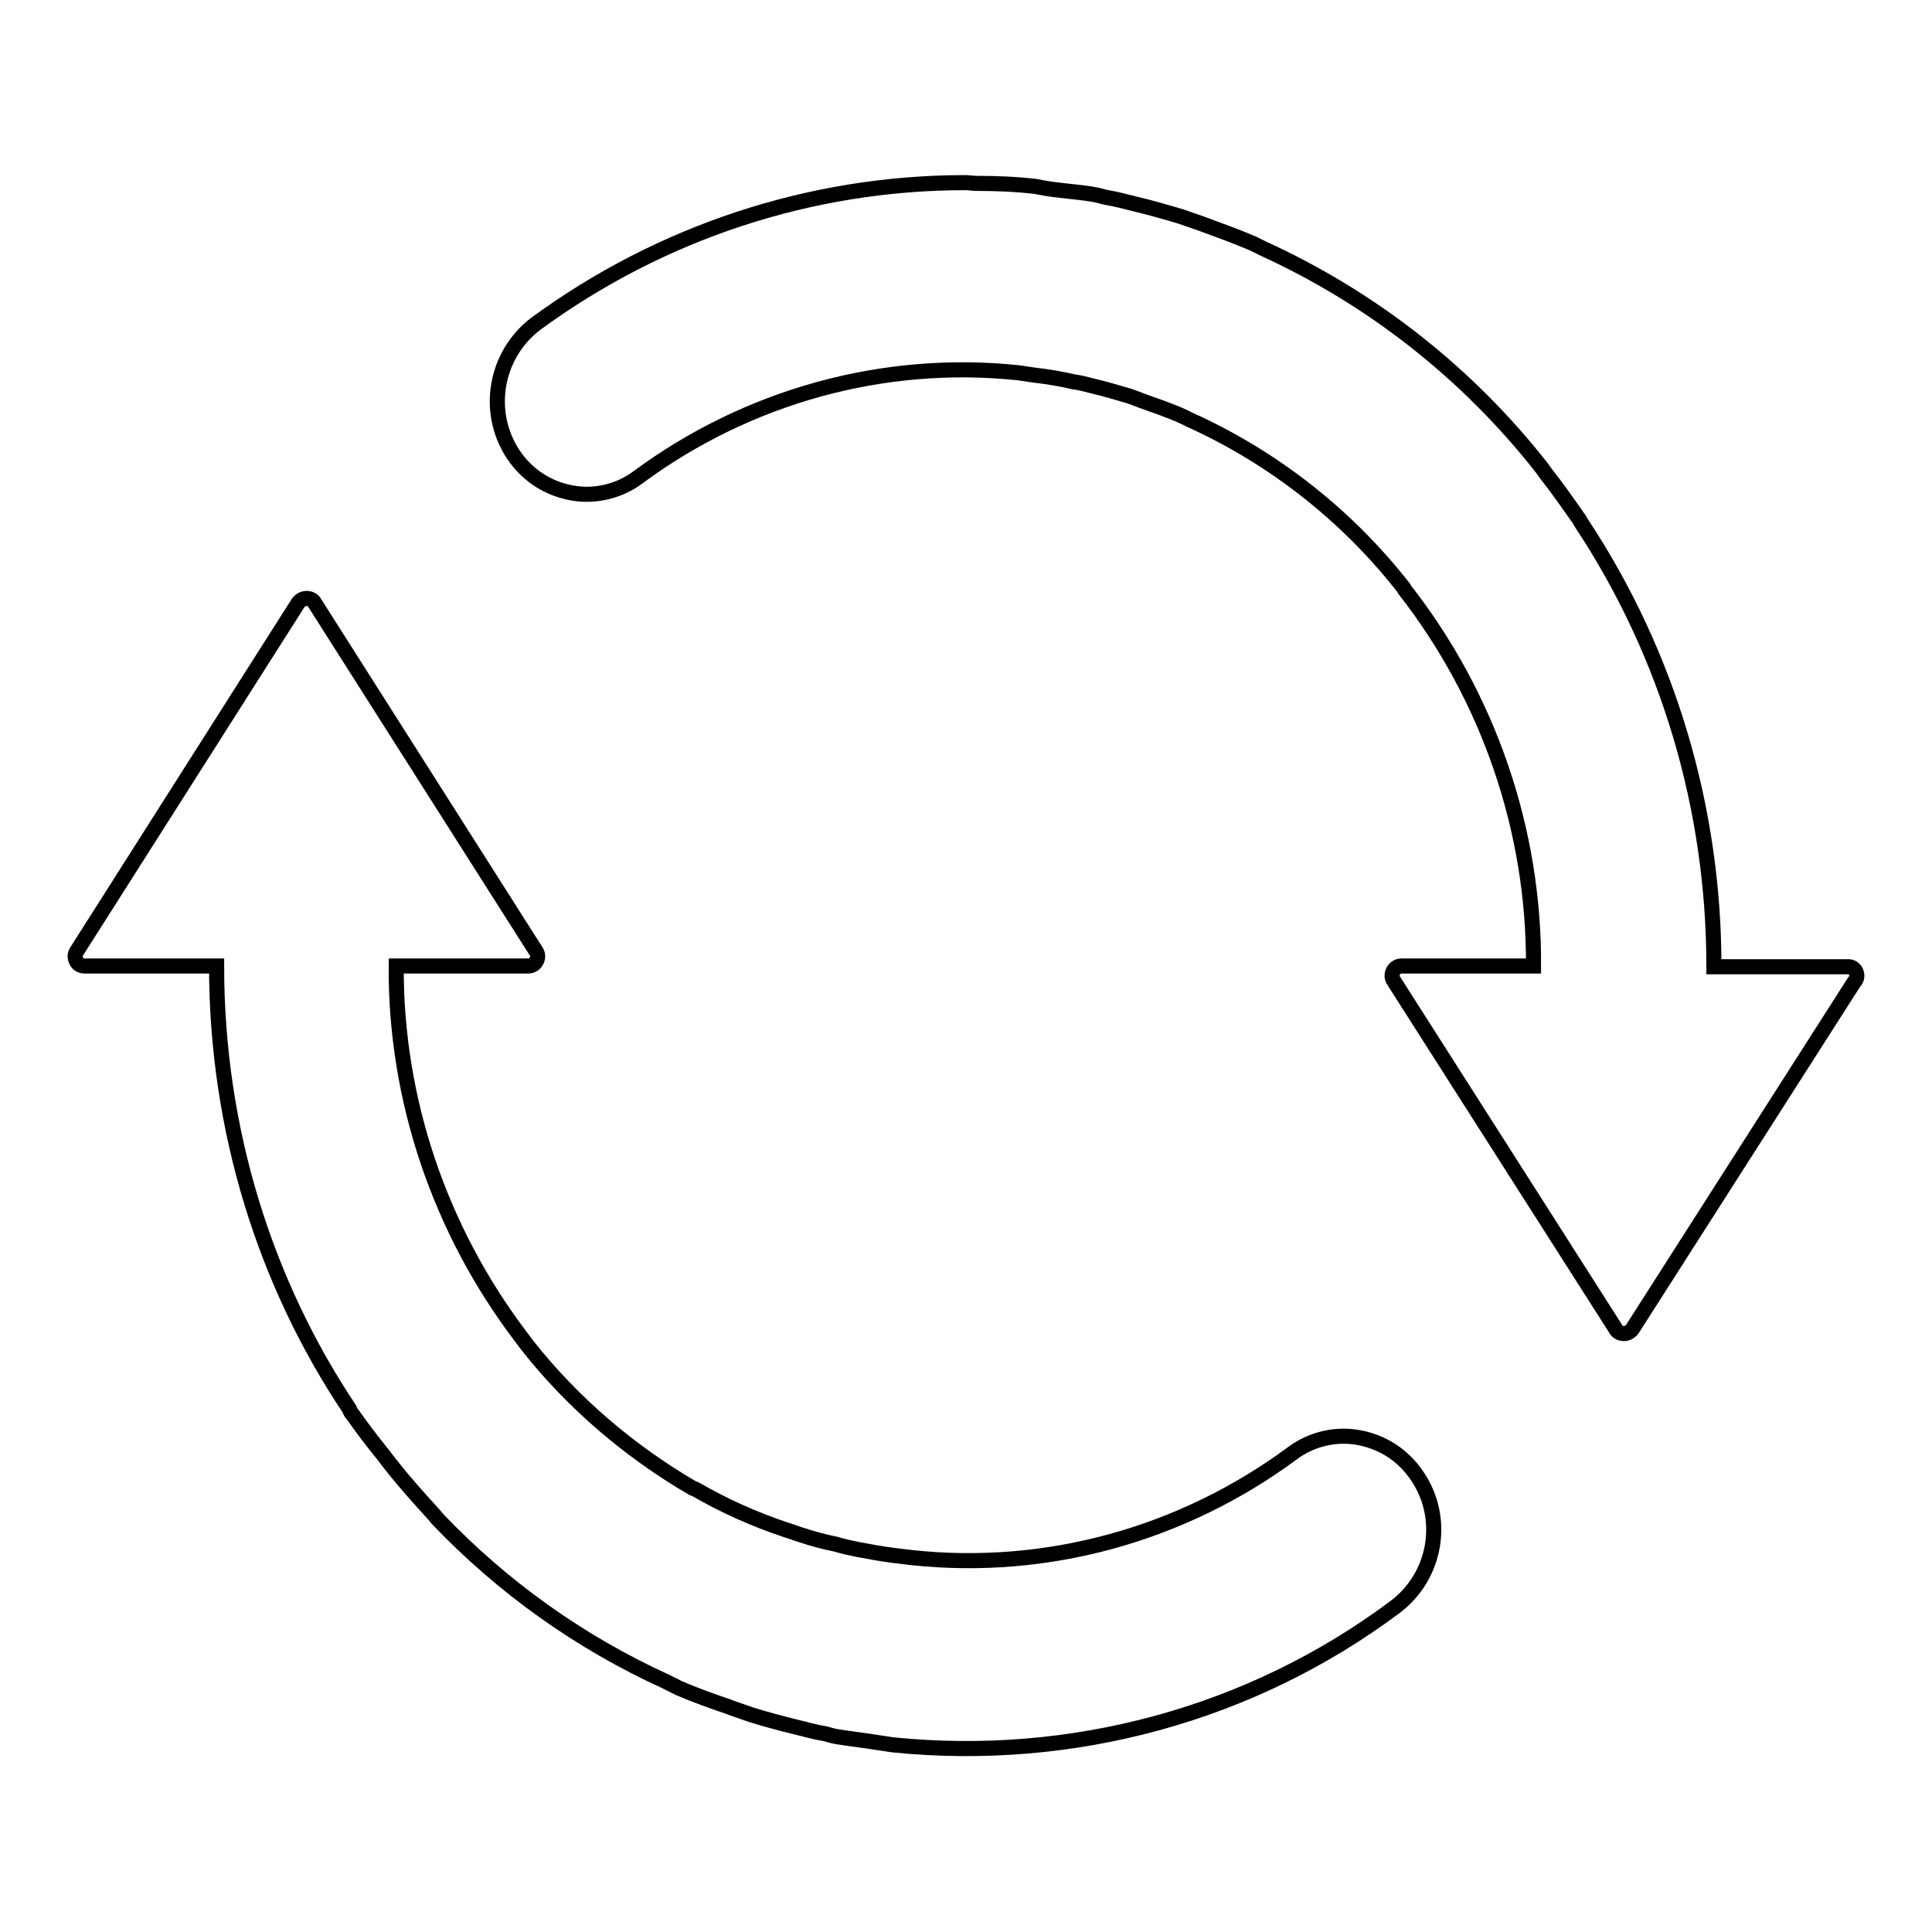 <?xml version="1.0" encoding="utf-8"?>
<!-- Svg Vector Icons : http://www.onlinewebfonts.com/icon -->
<!DOCTYPE svg PUBLIC "-//W3C//DTD SVG 1.1//EN" "http://www.w3.org/Graphics/SVG/1.1/DTD/svg11.dtd">
<svg version="1.1" xmlns="http://www.w3.org/2000/svg" xmlns:xlink="http://www.w3.org/1999/xlink" x="0px" y="0px" viewBox="0 0 256 256" enable-background="new 0 0 256 256" xml:space="preserve">
<g> <path stroke-width="2" fill-opacity="0" stroke="#000000"  d="M171.2,192.6c-14.5,10.7-32.4,15.7-50.3,13.8c-0.8-0.1-1.6-0.2-2.5-0.3c-1.6-0.2-3.2-0.5-4.8-0.8 c-1-0.2-1.9-0.4-2.9-0.7c-1.5-0.3-3-0.7-4.5-1.2c-0.7-0.2-1.4-0.5-2.1-0.7c-4.2-1.4-8.2-3.2-12-5.4l-0.3-0.1 c-8.4-4.9-15.9-11.3-21.9-18.9c-0.3-0.4-0.6-0.8-0.9-1.2c-10.7-14.1-16.6-31.4-16.5-49.1H70c0.5,0,0.9-0.3,1.1-0.7 c0.2-0.4,0.2-0.9-0.1-1.3L41.7,79.9c-0.2-0.4-0.6-0.6-1.1-0.6c-0.4,0-0.8,0.2-1.1,0.6L10.2,126c-0.3,0.4-0.3,0.9-0.1,1.3 c0.2,0.5,0.7,0.7,1.1,0.7h17.5c0,21.8,6.5,42.1,17.6,58.7c0.1,0.3,0.2,0.5,0.4,0.7c1.2,1.7,2.4,3.3,3.7,4.9 c0.5,0.6,0.9,1.2,1.4,1.8c1.8,2.3,3.7,4.4,5.7,6.6l0.5,0.6c8.6,9,18.8,16.3,30.2,21.5l1.8,0.9c2.1,0.9,4.3,1.7,6.4,2.4 c1,0.4,2,0.7,3.1,1.1c1.9,0.6,3.8,1.1,5.8,1.6c1.3,0.3,2.6,0.7,3.9,0.9c0.5,0.1,1,0.3,1.6,0.4c1.8,0.3,3.7,0.5,5.5,0.8l2,0.3 c23.7,2.4,47.5-4,66.6-18.3c5.4-4.1,6.7-11.7,2.9-17.3c-1.8-2.7-4.5-4.5-7.7-5.1C177,189.9,173.7,190.7,171.2,192.6L171.2,192.6z  M227.1,128c0-20.8-6-41.2-17.5-58.6c-0.2-0.3-0.3-0.6-0.5-0.8c-1.4-2-2.8-4-4.3-5.9l-0.5-0.7c-9.8-12.5-22.5-22.5-37-29.1 c-0.4-0.2-0.8-0.4-1.2-0.6c-2.3-1-4.6-1.8-7-2.7c-0.9-0.3-1.7-0.6-2.6-0.9c-2-0.6-4.1-1.2-6.2-1.7c-1.2-0.3-2.3-0.6-3.5-0.8 c-0.6-0.1-1.1-0.3-1.7-0.4c-1.6-0.3-3.2-0.4-4.7-0.6c-1.1-0.1-2.2-0.3-3.2-0.5c-2.6-0.3-5.2-0.4-7.8-0.4c-0.5,0-1-0.1-1.5-0.1 c-20.5,0-40.4,6.6-56.9,18.7c-5.4,4.1-6.7,11.7-3,17.3c1.8,2.7,4.5,4.5,7.7,5.1c3.1,0.6,6.4-0.2,8.9-2.1 c14.5-10.7,32.5-15.7,50.4-13.8l2,0.3c1.8,0.2,3.6,0.5,5.3,0.9c0.8,0.1,1.5,0.3,2.3,0.5c1.7,0.4,3.4,0.9,5.1,1.4l1.6,0.6 c1.9,0.7,3.8,1.3,5.7,2.2l0.6,0.3c11.1,5,20.9,12.7,28.4,22.3l0.1,0.2c11.1,14.2,17.2,31.8,17.1,49.9h-17.5c-0.5,0-0.9,0.3-1.1,0.7 c-0.2,0.4-0.2,0.9,0.1,1.3l29.4,46.1c0.2,0.4,0.6,0.6,1.1,0.6c0.4,0,0.8-0.2,1.1-0.6l29.4-46c0,0,0.1-0.1,0.1-0.1 c0.6-0.8,0-2-1-1.9H227.1z"/></g>
</svg>